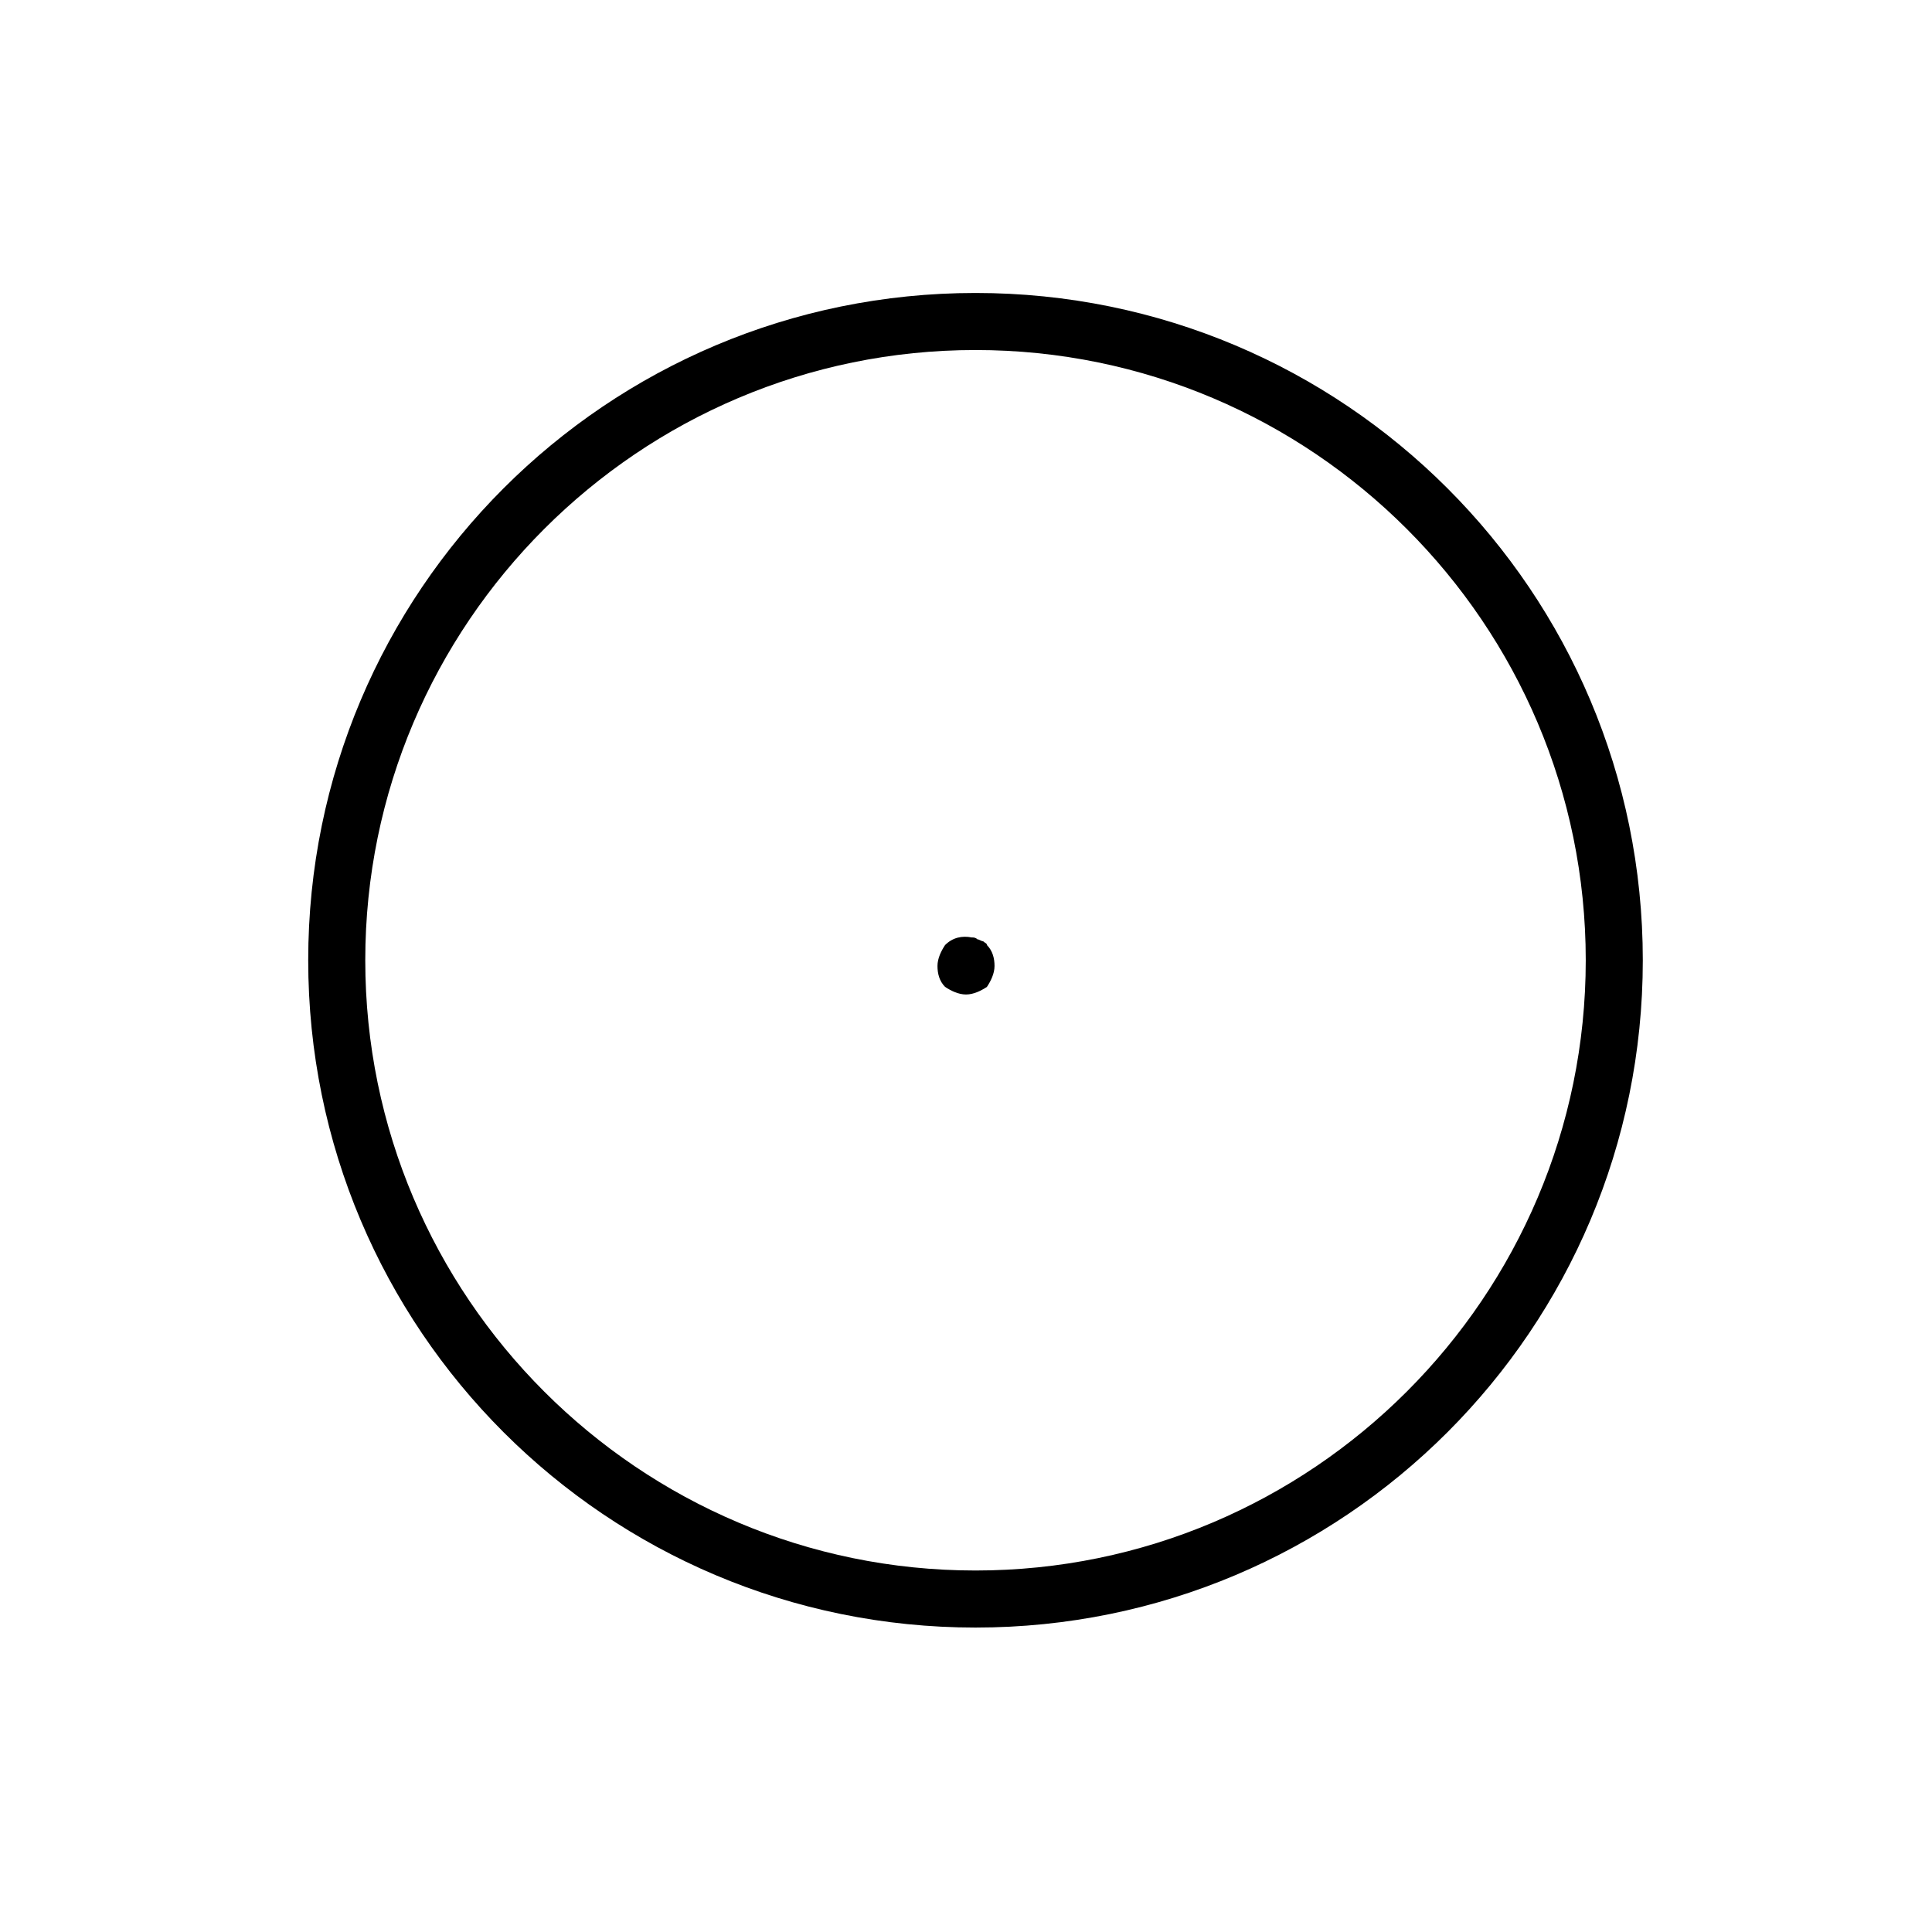 <?xml version="1.0" encoding="UTF-8"?>
<!-- Uploaded to: ICON Repo, www.svgrepo.com, Generator: ICON Repo Mixer Tools -->
<svg fill="#000000" width="800px" height="800px" version="1.1" viewBox="144 144 512 512" xmlns="http://www.w3.org/2000/svg">
 <g>
  <path d="m402.52 575.32c-97.738 0-176.84-79.098-176.84-176.84s79.098-176.84 176.84-176.84 176.84 79.098 176.84 176.84c0.004 97.738-79.094 176.84-176.84 176.84zm0-338.56c-89.176 0-161.72 72.547-161.72 161.72s72.547 161.72 161.72 161.72 161.72-72.547 161.72-161.72c0.004-89.176-72.547-161.72-161.72-161.72z"/>
  <path d="m400 407.55c-2.016 0-4.031-1.008-5.543-2.016-1.512-1.512-2.016-3.527-2.016-5.543s1.008-4.031 2.016-5.543c2.016-2.016 4.535-2.519 7.055-2.016 0.504 0 1.008 0 1.512 0.504 0.504 0 1.008 0.504 1.512 0.504 0.504 0.504 1.008 0.504 1.008 1.008 1.512 1.512 2.016 3.527 2.016 5.543s-1.008 4.031-2.016 5.543c-1.516 1.008-3.527 2.016-5.543 2.016z"/>
 </g>
</svg>